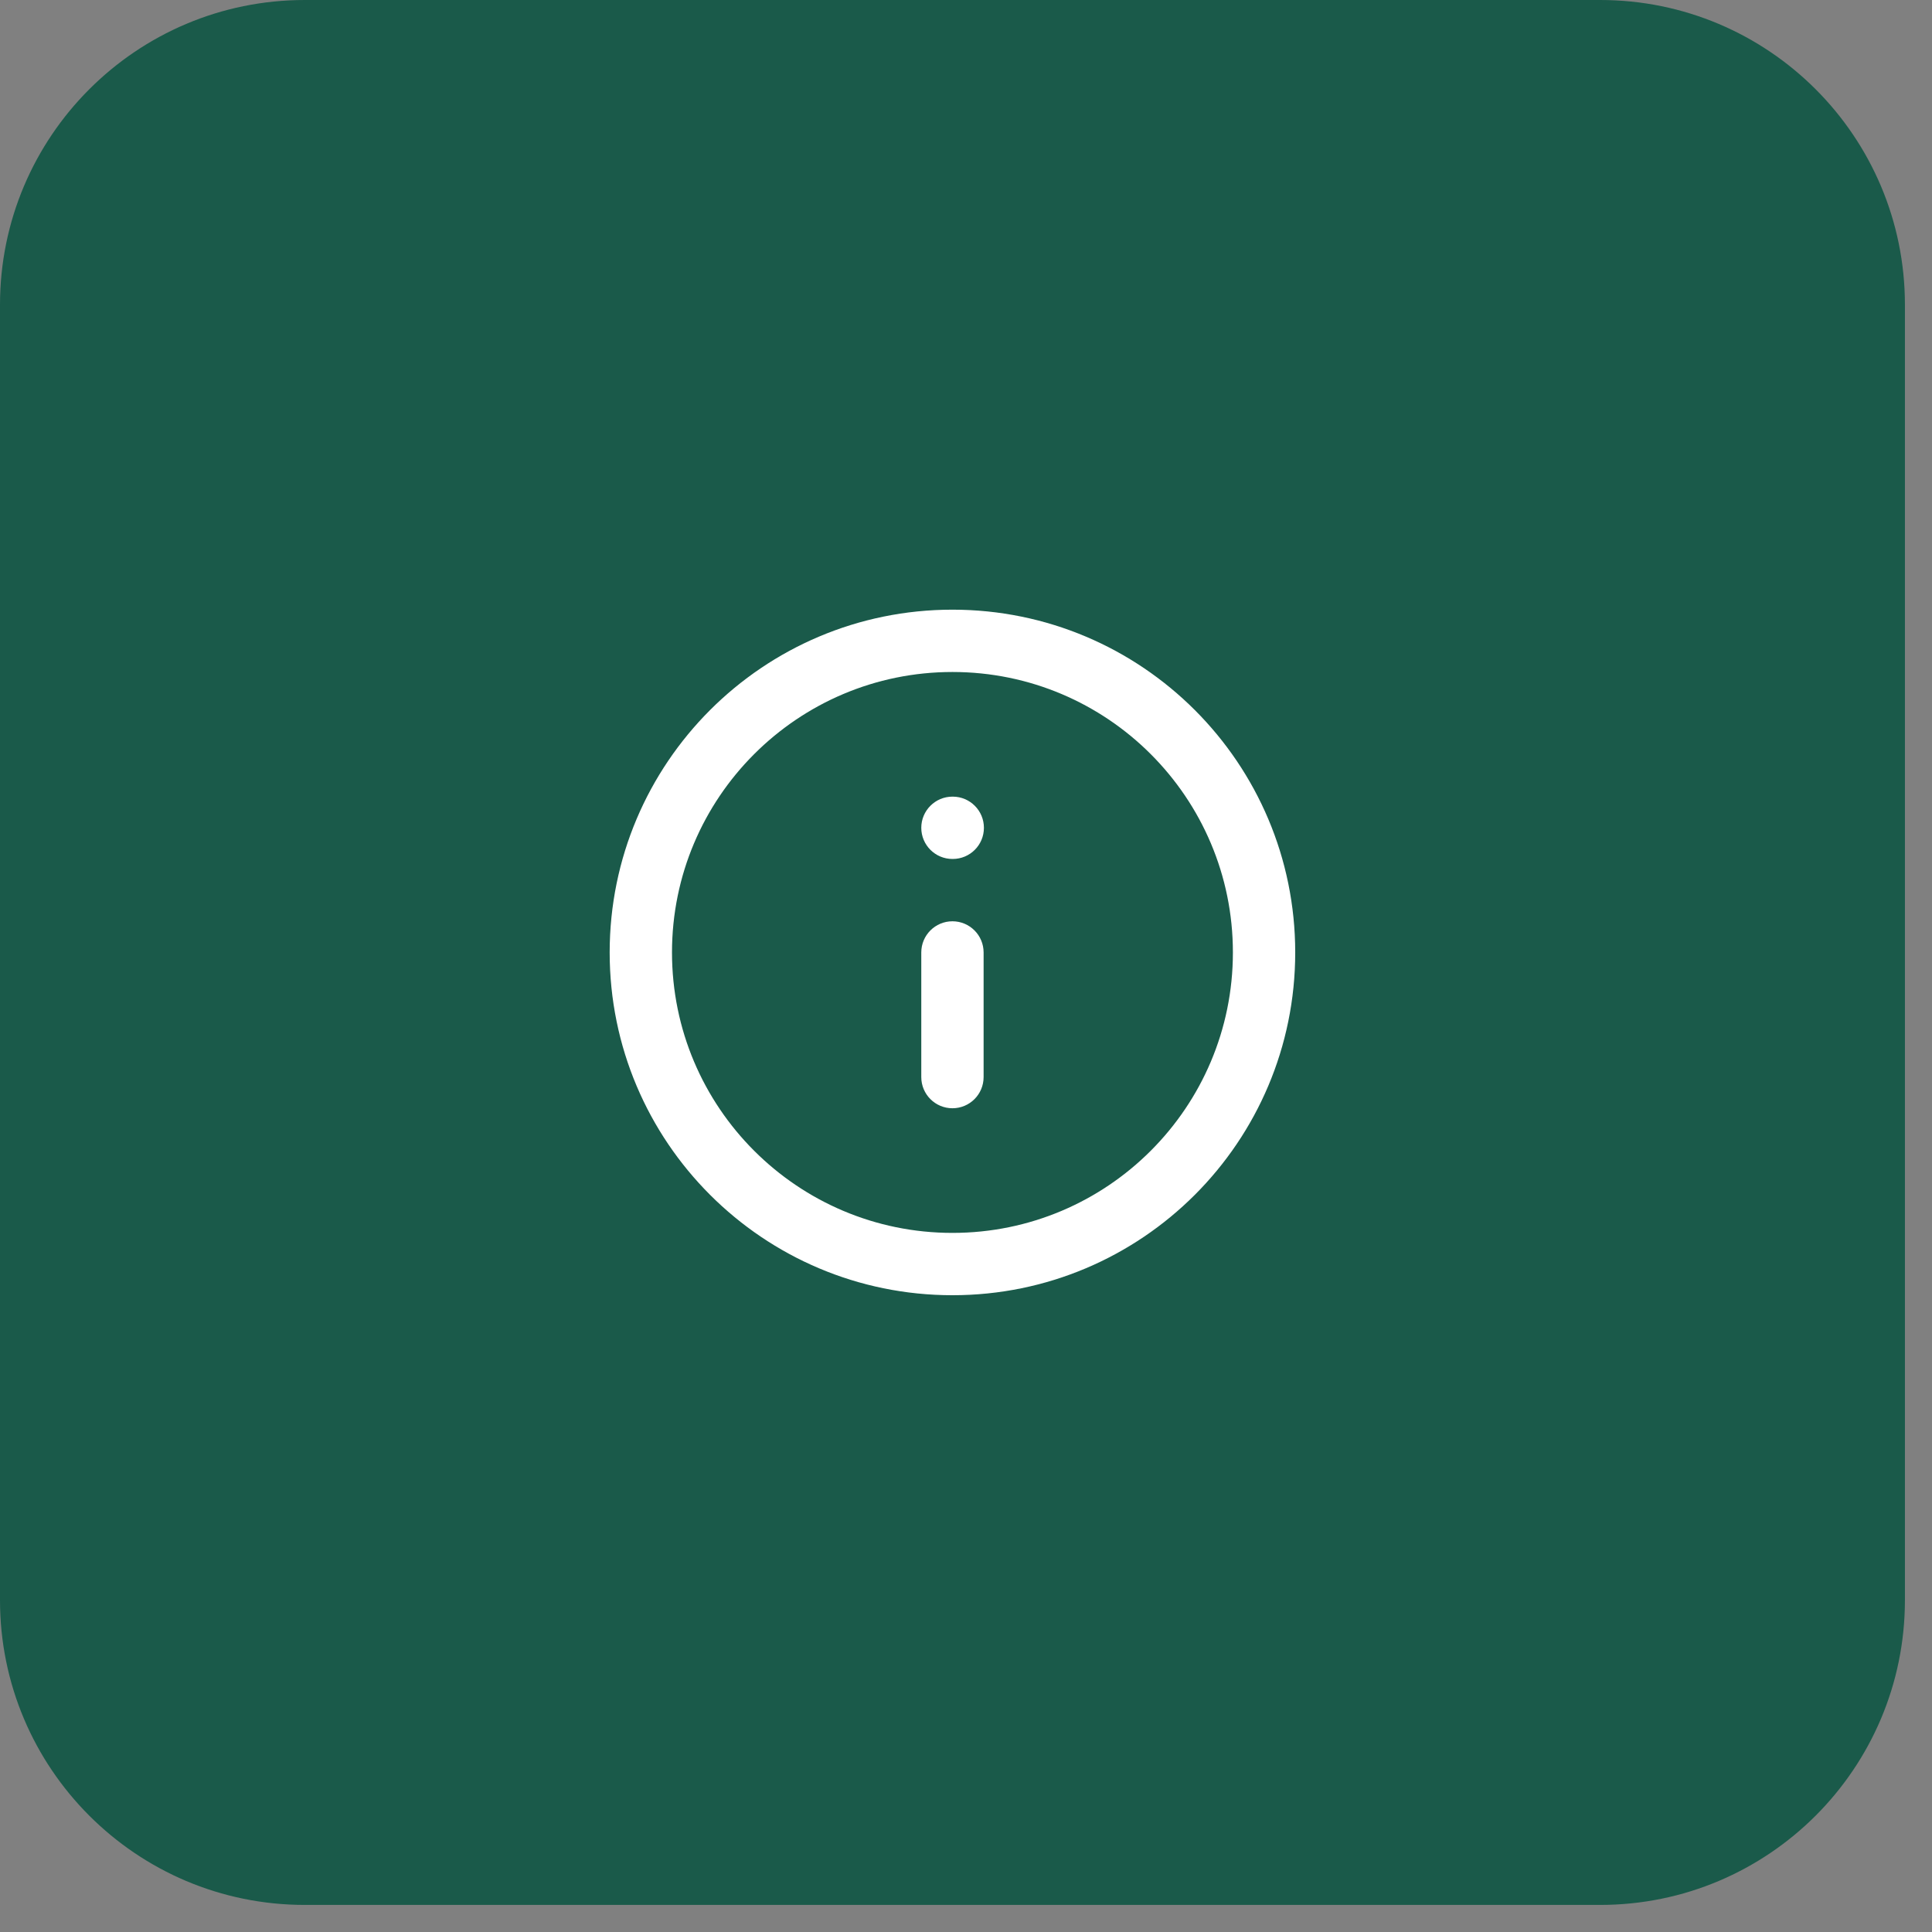 <svg width="62" height="62" viewBox="0 0 62 62" fill="none" xmlns="http://www.w3.org/2000/svg">
<rect x="0" y="0" width="62" height="62" fill="#808080" stroke="none"/>
<path d="M0 9.781C0 4.379 4.379 0 9.781 0H51.35C56.752 0 61.131 4.379 61.131 9.781V51.35C61.131 56.752 56.752 61.131 51.35 61.131H9.781C4.379 61.131 0 56.752 0 51.35V9.781Z" fill="#1A5A4A"/>
<path fill-rule="evenodd" clip-rule="evenodd" d="M30.565 21.565C25.595 21.565 21.565 25.595 21.565 30.565C21.565 35.536 25.595 39.565 30.565 39.565C35.536 39.565 39.565 35.536 39.565 30.565C39.565 25.595 35.536 21.565 30.565 21.565ZM19.565 30.565C19.565 24.49 24.49 19.565 30.565 19.565C36.641 19.565 41.565 24.49 41.565 30.565C41.565 36.641 36.641 41.565 30.565 41.565C24.49 41.565 19.565 36.641 19.565 30.565ZM29.565 26.565C29.565 26.013 30.013 25.565 30.565 25.565H30.575C31.128 25.565 31.575 26.013 31.575 26.565C31.575 27.118 31.128 27.565 30.575 27.565H30.565C30.013 27.565 29.565 27.118 29.565 26.565ZM30.565 29.565C31.118 29.565 31.565 30.013 31.565 30.565V34.565C31.565 35.118 31.118 35.565 30.565 35.565C30.013 35.565 29.565 35.118 29.565 34.565V30.565C29.565 30.013 30.013 29.565 30.565 29.565Z" fill="white"/>
</svg>
